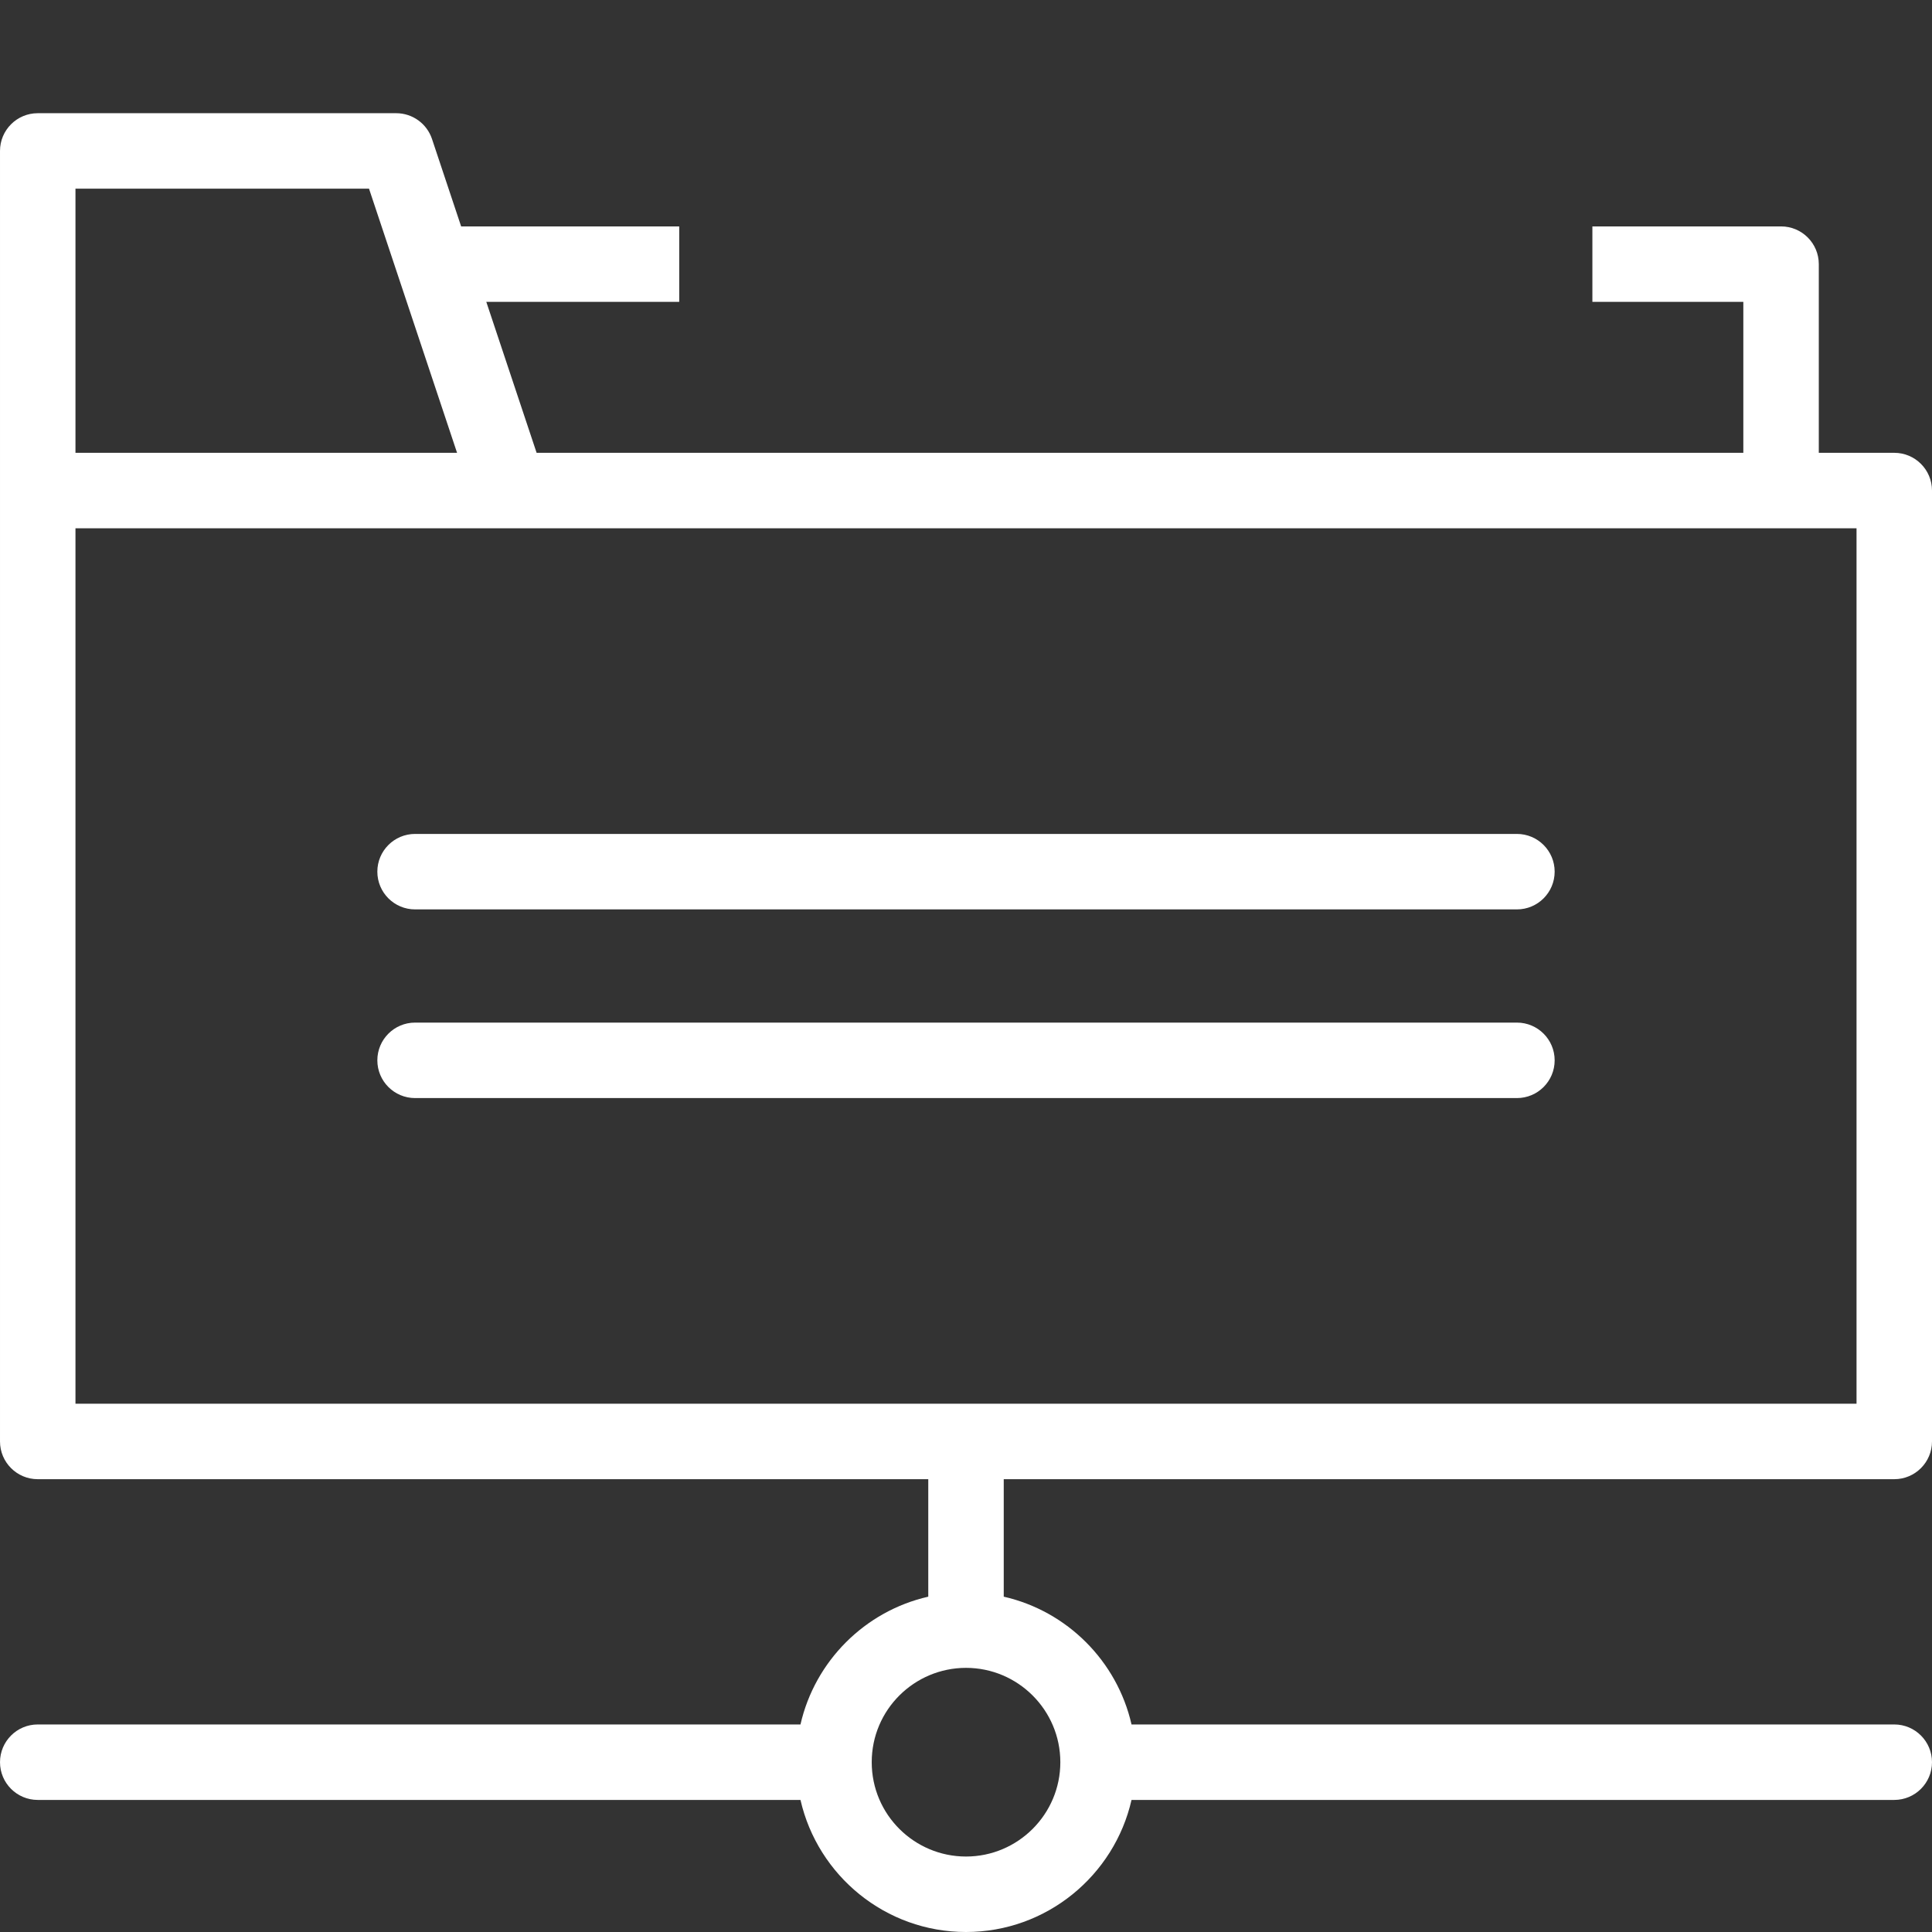 <?xml version="1.0" encoding="UTF-8"?> <svg xmlns="http://www.w3.org/2000/svg" xmlns:xlink="http://www.w3.org/1999/xlink" xmlns:svgjs="http://svgjs.dev/svgjs" id="Capa_1" height="300" viewBox="0 0 512 512" width="300" version="1.1"><rect x="0" y="0" width="512" height="512" fill="#333333" stroke="none"/><g width="100%" height="100%" transform="matrix(1,0,0,1,0,0)"><g><path d="m422 130h-242v-55.719l-21.667-8.662 21.667-5.619v-60h242v60l20.5 5-20.5 9.285z" fill="#cdcdcd" fill-opacity="0" data-original-color="#e2c4ffff" stroke="none" stroke-opacity="1"></path><path d="m60 180h392v152h-392z" fill="#cdcdcd" fill-opacity="0" data-original-color="#e2c4ffff" stroke="none" stroke-opacity="1"></path><g fill="#020288"><path d="m110 241h292c5.522 0 10-4.477 10-10s-4.478-10-10-10h-292c-5.523 0-10 4.477-10 10s4.477 10 10 10z" fill="#ffffff" fill-opacity="1" data-original-color="#020288ff" stroke="none" stroke-opacity="1"></path><path d="m412 281c0-5.522-4.478-10-10-10h-292c-5.523 0-10 4.478-10 10s4.477 10 10 10h292c5.522 0 10-4.478 10-10z" fill="#ffffff" fill-opacity="1" data-original-color="#020288ff" stroke="none" stroke-opacity="1"></path><path d="m502 392c5.522 0 10-4.478 10-10v-252c0-5.522-4.478-10-10-10h-20v-50c0-5.522-4.478-10-10-10h-50v20h40v40h-319.793l-13.333-40h51.126v-20h-57.793l-7.721-23.162c-1.361-4.084-5.182-6.838-9.486-6.838h-95c-5.523 0-10 4.478-10 10v342c0 5.522 4.477 10 10 10h236v31.134c-16.796 3.827-30.039 17.07-33.866 33.866h-202.134c-5.523 0-10 4.478-10 10s4.477 10 10 10h202.134c4.562 20.014 22.49 35 43.866 35s39.305-14.986 43.866-35h202.134c5.522 0 10-4.478 10-10s-4.478-10-10-10h-202.134c-3.827-16.796-17.07-30.039-33.866-33.866v-31.134zm-482-342h77.792c4.579 13.736 18.445 55.334 23.334 70h-101.126zm261 417c0 13.785-11.215 25-25 25-13.662 0-24.984-11.074-24.984-25 0-13.932 11.327-25 24.984-25 13.785 0 25 11.215 25 25zm-261-95v-232h472v232z" fill="#ffffff" fill-opacity="1" data-original-color="#020288ff" stroke="none" stroke-opacity="1"></path></g></g></g></svg> 